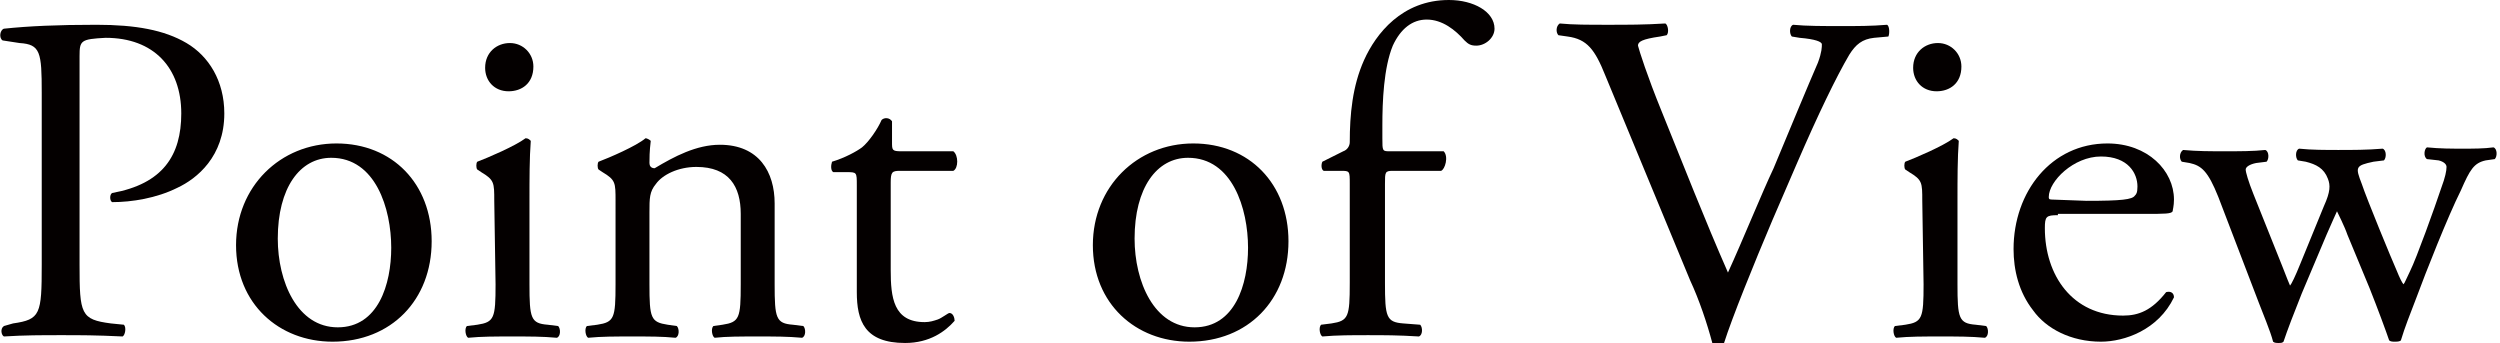 <svg enable-background="new 0 0 191.7 26.3" viewBox="0 0 191.7 26.3" xmlns="http://www.w3.org/2000/svg"><g fill="#040000"><path d="m6.1 20.3c0 3.8.1 4.2 2.4 4.5l1 .1c.2.2.1.8-.1.9-2.1-.1-3.2-.1-4.7-.1s-2.8 0-4.4.1c-.2-.1-.3-.6 0-.8l.7-.2c2.1-.3 2.2-.7 2.2-4.5v-13.2c0-3.1-.1-3.7-1.7-3.8l-1.3-.2c-.3-.2-.2-.8.1-.9 1.9-.2 4.1-.3 7.1-.3s5.2.4 6.9 1.4 2.9 2.9 2.9 5.4c0 3.3-2.1 5-3.6 5.7-1.6.8-3.5 1.1-5 1.1-.2-.1-.2-.6 0-.7 3.9-.7 5.3-2.9 5.3-6.1 0-3.5-2.1-5.8-5.8-5.8-1.9.1-2 .2-2 1.4z"/><path d="m33.1 18.5c0 4.5-3.1 7.7-7.6 7.7-4.1 0-7.4-2.9-7.4-7.4s3.4-7.8 7.7-7.8 7.3 3.1 7.3 7.5zm-7.7-6.4c-2.4 0-4.1 2.3-4.1 6.2 0 3.3 1.5 6.8 4.6 6.8s4.1-3.3 4.1-6.1c0-3-1.2-6.9-4.6-6.9z"/><path d="m37.9 15.4c0-1.4 0-1.6-1-2.2l-.3-.2c-.1-.1-.1-.5 0-.6.8-.3 2.9-1.2 3.7-1.8.2 0 .3.1.4.2-.1 1.3-.1 3-.1 4.5v6.5c0 2.6.1 3 1.4 3.1l.8.1c.2.2.2.8-.1.9-1.1-.1-2.1-.1-3.4-.1s-2.4 0-3.4.1c-.2-.1-.3-.7-.1-.9l.8-.1c1.3-.2 1.4-.5 1.4-3.1zm3-10.3c0 1.3-.9 1.9-1.9 1.9-1.1 0-1.8-.8-1.8-1.8 0-1.2.9-1.9 1.9-1.9s1.8.8 1.8 1.8z"/><path d="m47.2 15.4c0-1.4 0-1.6-1-2.2l-.3-.2c-.1-.1-.1-.5 0-.6.8-.3 2.9-1.2 3.6-1.8.1 0 .3.1.4.2-.1.8-.1 1.4-.1 1.7 0 .2.1.4.4.4 1.5-.9 3.2-1.8 5-1.8 3 0 4.2 2.1 4.2 4.5v6.2c0 2.6.1 3 1.4 3.1l.8.1c.2.2.2.8-.1.9-1.1-.1-2.1-.1-3.4-.1s-2.4 0-3.3.1c-.2-.1-.3-.7-.1-.9l.7-.1c1.3-.2 1.4-.5 1.4-3.1v-5.4c0-2.1-.9-3.6-3.4-3.6-1.4 0-2.6.6-3.1 1.3-.5.6-.5 1.1-.5 2.2v5.5c0 2.6.1 2.9 1.4 3.1l.7.1c.2.2.2.8-.1.9-1-.1-2-.1-3.3-.1s-2.4 0-3.4.1c-.2-.1-.3-.7-.1-.9l.8-.1c1.3-.2 1.4-.5 1.4-3.1z"/><path d="m69 13.1c-.6 0-.7.1-.7.9v6.7c0 2.1.2 4 2.6 4 .4 0 .7-.1 1-.2s.8-.5.9-.5c.3 0 .4.4.4.6-.7.8-1.9 1.7-3.8 1.7-3.1 0-3.7-1.7-3.7-3.9v-8.2c0-1 0-1-.8-1h-1c-.2-.1-.2-.5-.1-.8 1-.3 1.9-.8 2.3-1.1.5-.4 1.2-1.4 1.5-2.1.2-.2.6-.2.8.1v1.6c0 .6 0 .7.7.7h4c.4.3.4 1.3 0 1.5z"/><path d="m98.8 18.5c0 4.5-3.1 7.7-7.6 7.7-4.1 0-7.4-2.9-7.4-7.4s3.4-7.8 7.7-7.8 7.3 3.1 7.3 7.5zm-7.7-6.4c-2.4 0-4.1 2.3-4.1 6.2 0 3.3 1.5 6.8 4.6 6.8s4.1-3.3 4.1-6.1c0-3-1.2-6.9-4.6-6.9z"/><path d="m106.8 13.1c-.6 0-.6.1-.6 1v7.6c0 2.6.1 3 1.4 3.1l1.3.1c.2.2.2.8-.1.9-1.6-.1-2.7-.1-3.9-.1s-2.4 0-3.5.1c-.2-.1-.3-.7-.1-.9l.8-.1c1.3-.2 1.4-.5 1.4-3.1v-7.6c0-1 0-1-.7-1h-1.3c-.2-.1-.2-.5-.1-.7l1.6-.8c.3-.1.5-.4.5-.7 0-2.1.2-4.3 1.1-6.3s2.9-4.6 6.5-4.6c1.9 0 3.5.9 3.5 2.2 0 .7-.7 1.3-1.4 1.3-.4 0-.6-.1-.9-.4-.7-.8-1.7-1.6-2.9-1.6-1.1 0-2 .7-2.6 2-.7 1.7-.8 4.3-.8 6.1v1c0 1 0 1 .6 1h4.1c.4.4.1 1.4-.2 1.5z"/><path d="m123.1 5.8c-.8-2-1.4-2.8-2.9-3l-.7-.1c-.2-.2-.2-.7.1-.9 1 .1 2.2.1 3.7.1s2.8 0 4.4-.1c.2.1.3.7.1.9l-.5.1c-1.4.2-1.7.4-1.7.7.1.4.7 2.3 1.8 5 1.7 4.2 3.3 8.3 5.1 12.4 1.1-2.4 2.6-6.1 3.5-8 1-2.4 2.7-6.5 3.4-8.1.3-.8.3-1.2.3-1.4s-.5-.4-1.7-.5l-.6-.1c-.2-.2-.2-.8.1-.9 1 .1 2.4.1 3.7.1 1.2 0 2.3 0 3.5-.1.2.1.2.7.1.9l-1.1.1c-.9.1-1.4.5-1.9 1.3-1 1.7-2.4 4.6-4 8.3l-1.9 4.4c-1.4 3.3-3.1 7.5-3.7 9.4-.1.1-.2.1-.4.1s-.4 0-.5-.1c-.4-1.5-1-3.3-1.7-4.8z"/><path d="m147.4 15.4c0-1.4 0-1.6-1-2.2l-.3-.2c-.1-.1-.1-.5 0-.6.8-.3 2.9-1.2 3.7-1.8.2 0 .3.1.4.2-.1 1.3-.1 3-.1 4.5v6.5c0 2.6.1 3 1.4 3.1l.8.1c.2.2.2.8-.1.9-1.1-.1-2.1-.1-3.4-.1s-2.4 0-3.4.1c-.2-.1-.3-.7-.1-.9l.8-.1c1.3-.2 1.4-.5 1.4-3.1zm3-10.3c0 1.3-.9 1.9-1.9 1.9-1.1 0-1.8-.8-1.8-1.8 0-1.2.9-1.9 1.9-1.9s1.8.8 1.8 1.8z"/><path d="m157.8 16.5c-.9 0-1 .1-1 1 0 3.6 2.1 6.7 6 6.7 1.2 0 2.2-.4 3.3-1.8.4-.1.6.1.6.4-1.2 2.5-3.8 3.4-5.6 3.4-2.3 0-4.2-1-5.2-2.4-1.1-1.4-1.5-3.1-1.5-4.7 0-4.4 2.9-8.1 7.2-8.1 3.1 0 5.1 2.1 5.1 4.3 0 .5-.1.8-.1.9-.1.2-.6.2-2.1.2h-6.7zm2.2-1.1c2.7 0 3.5-.1 3.7-.4.1-.1.2-.2.2-.7 0-1-.7-2.3-2.8-2.3s-4 1.9-4 3.1c0 .1 0 .2.2.2z"/><path d="m170.1 15.1c-.8-2-1.3-2.4-2.2-2.6l-.6-.1c-.2-.2-.2-.7.1-.9 1.1.1 2.1.1 3.2.1s2.2 0 3.1-.1c.3.1.3.7.1.9l-.8.1c-.5.1-.8.3-.8.5s.2.9.6 1.9l2.2 5.5c.3.8.6 1.5.6 1.5.1-.1.4-.7.8-1.7l1.8-4.4c.5-1.1.5-1.6.3-2.1-.3-.8-.9-1.1-1.7-1.3l-.6-.1c-.2-.2-.2-.8.1-.9.9.1 2.1.1 3 .1 1.1 0 2.2 0 3.4-.1.3.1.3.7.1.9l-.8.1c-1.4.3-1.4.4-.9 1.7.4 1.2 2.3 5.8 2.7 6.7.2.5.4.9.5 1 .1-.1.2-.4.5-1 .5-1 1.9-4.9 2.4-6.4.3-.8.4-1.3.4-1.6 0-.2-.2-.4-.6-.5l-.9-.1c-.3-.2-.2-.8 0-.9 1 .1 1.9.1 2.8.1.7 0 1.6 0 2.3-.1.3.1.3.7.1.9l-.7.1c-.9.2-1.2.7-1.9 2.3-1 2-2.7 6.3-3.4 8.2-.5 1.3-.9 2.3-1.2 3.3-.1.1-.3.1-.5.1-.1 0-.3 0-.4-.1-.2-.6-.9-2.5-1.5-4l-1.7-4.1c-.2-.6-.8-1.8-.8-1.8s-.5 1.1-.8 1.8l-1.9 4.5c-.6 1.5-1.1 2.8-1.4 3.7-.1.1-.2.1-.4.1-.1 0-.3 0-.4-.1-.2-.8-.8-2.2-1.1-3z"/></g></svg>